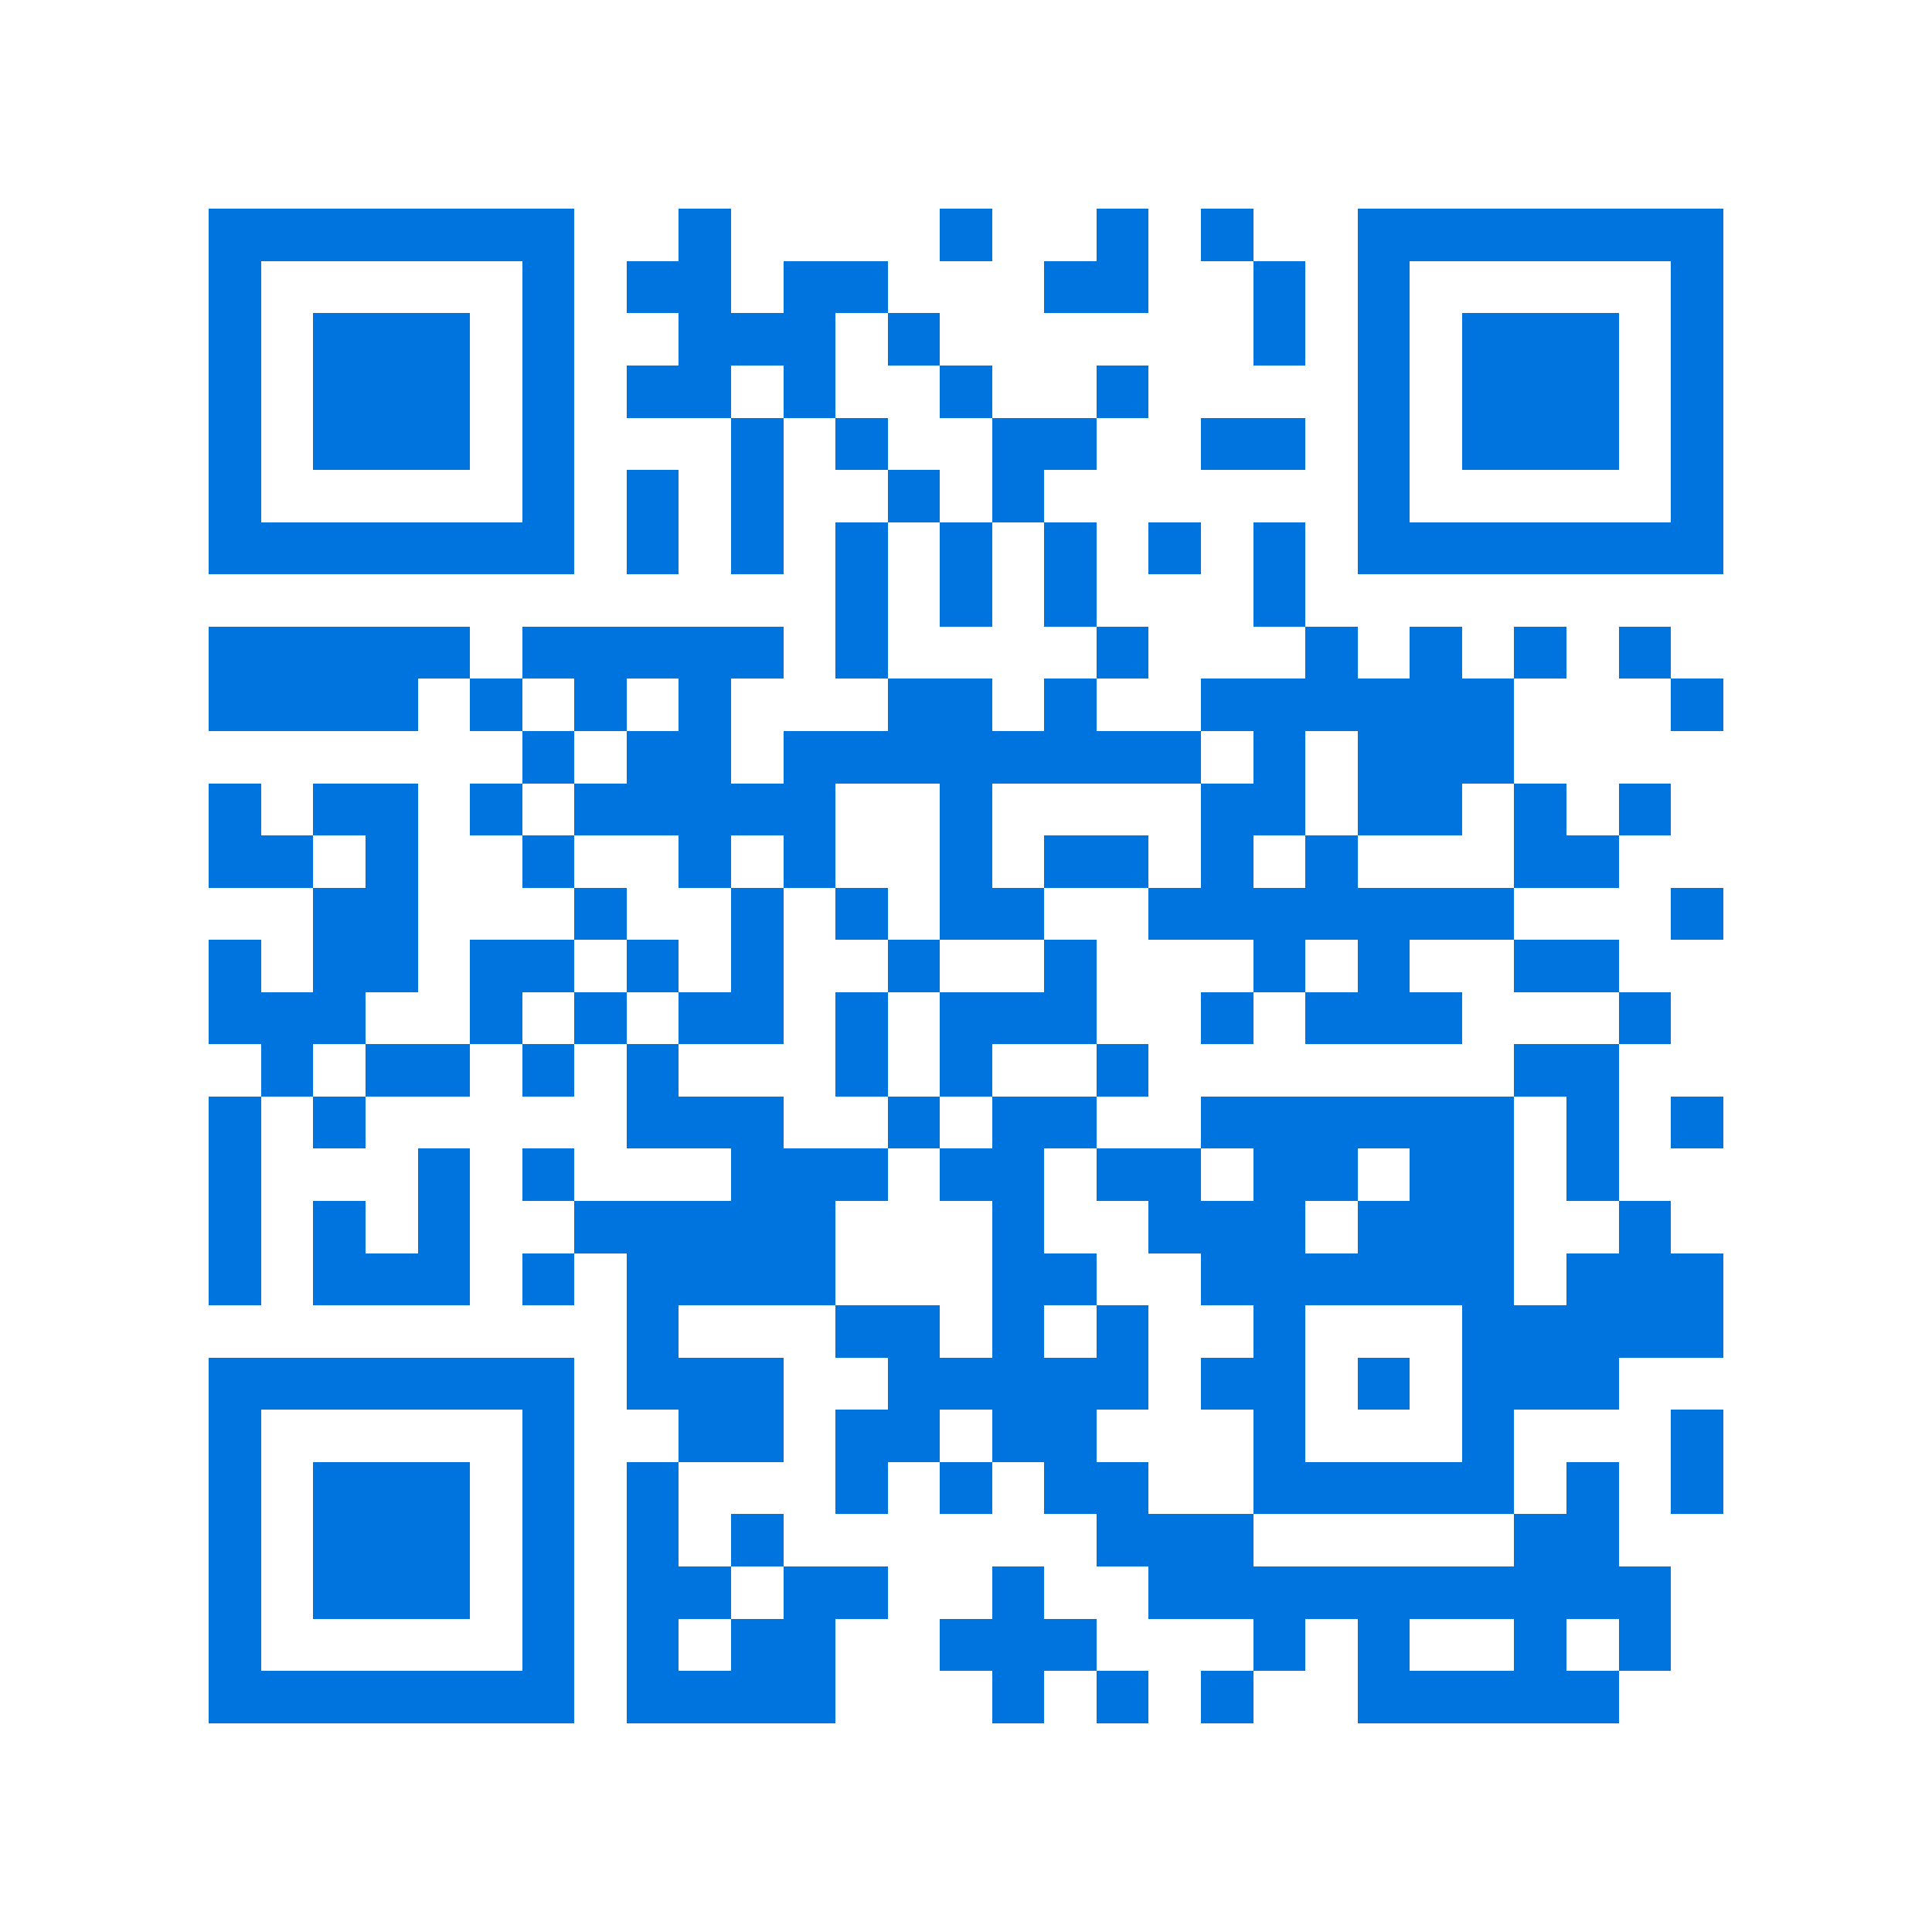 <svg xmlns="http://www.w3.org/2000/svg" viewBox="0 0 37 37" shape-rendering="crispEdges"><path fill="#ffffff" d="M0 0h37v37H0z"/><path stroke="#0074de" d="M4 4.5h7m2 0h1m4 0h1m2 0h1m1 0h1m2 0h7M4 5.5h1m5 0h1m1 0h2m1 0h2m3 0h2m2 0h1m1 0h1m5 0h1M4 6.5h1m1 0h3m1 0h1m2 0h3m1 0h1m6 0h1m1 0h1m1 0h3m1 0h1M4 7.5h1m1 0h3m1 0h1m1 0h2m1 0h1m2 0h1m2 0h1m4 0h1m1 0h3m1 0h1M4 8.5h1m1 0h3m1 0h1m3 0h1m1 0h1m2 0h2m2 0h2m1 0h1m1 0h3m1 0h1M4 9.5h1m5 0h1m1 0h1m1 0h1m2 0h1m1 0h1m6 0h1m5 0h1M4 10.5h7m1 0h1m1 0h1m1 0h1m1 0h1m1 0h1m1 0h1m1 0h1m1 0h7M16 11.5h1m1 0h1m1 0h1m3 0h1M4 12.5h5m1 0h5m1 0h1m4 0h1m3 0h1m1 0h1m1 0h1m1 0h1M4 13.5h4m1 0h1m1 0h1m1 0h1m3 0h2m1 0h1m2 0h6m3 0h1M10 14.5h1m1 0h2m1 0h8m1 0h1m1 0h3M4 15.5h1m1 0h2m1 0h1m1 0h5m2 0h1m4 0h2m1 0h2m1 0h1m1 0h1M4 16.5h2m1 0h1m2 0h1m2 0h1m1 0h1m2 0h1m1 0h2m1 0h1m1 0h1m3 0h2M6 17.5h2m3 0h1m2 0h1m1 0h1m1 0h2m2 0h7m3 0h1M4 18.5h1m1 0h2m1 0h2m1 0h1m1 0h1m2 0h1m2 0h1m3 0h1m1 0h1m2 0h2M4 19.5h3m2 0h1m1 0h1m1 0h2m1 0h1m1 0h3m2 0h1m1 0h3m3 0h1M5 20.5h1m1 0h2m1 0h1m1 0h1m3 0h1m1 0h1m2 0h1m7 0h2M4 21.5h1m1 0h1m5 0h3m2 0h1m1 0h2m2 0h6m1 0h1m1 0h1M4 22.5h1m3 0h1m1 0h1m3 0h3m1 0h2m1 0h2m1 0h2m1 0h2m1 0h1M4 23.5h1m1 0h1m1 0h1m2 0h5m3 0h1m2 0h3m1 0h3m2 0h1M4 24.5h1m1 0h3m1 0h1m1 0h4m3 0h2m2 0h6m1 0h3M12 25.5h1m3 0h2m1 0h1m1 0h1m2 0h1m3 0h5M4 26.5h7m1 0h3m2 0h5m1 0h2m1 0h1m1 0h3M4 27.5h1m5 0h1m2 0h2m1 0h2m1 0h2m3 0h1m3 0h1m3 0h1M4 28.5h1m1 0h3m1 0h1m1 0h1m3 0h1m1 0h1m1 0h2m2 0h5m1 0h1m1 0h1M4 29.5h1m1 0h3m1 0h1m1 0h1m1 0h1m6 0h3m5 0h2M4 30.5h1m1 0h3m1 0h1m1 0h2m1 0h2m2 0h1m2 0h10M4 31.5h1m5 0h1m1 0h1m1 0h2m2 0h3m3 0h1m1 0h1m2 0h1m1 0h1M4 32.5h7m1 0h4m3 0h1m1 0h1m1 0h1m2 0h5"/></svg>
